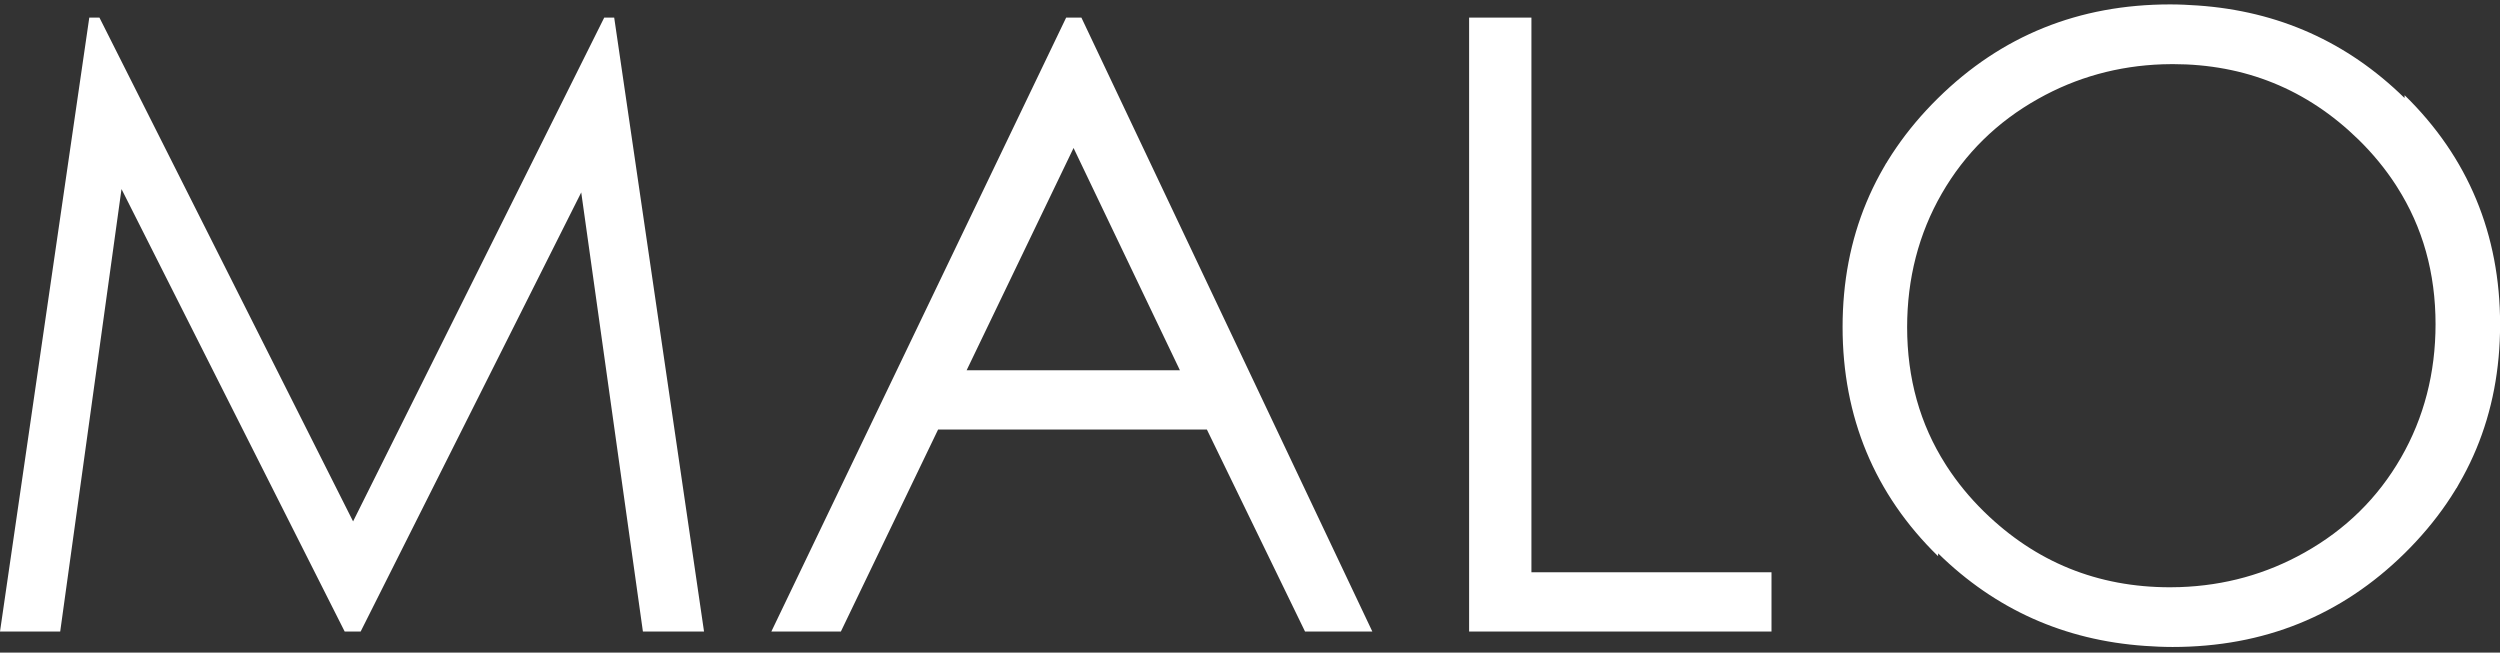 <svg xmlns="http://www.w3.org/2000/svg" width="249" height="65" viewBox="0 0 249 65" fill="none"><rect x="0" y="0" width="249" height="65" fill="#333333" stroke="none"/><g clip-path="url(#clip0_278_6648)"><path d="M157.294 56.999H176.441V62.901H146.323V1.752H152.53V56.999H157.294ZM60.181 1.752L35.167 51.931L9.904 1.752H8.893L0 62.901H5.996L12.102 18.831L34.33 62.901H35.921L57.891 19.166L64.034 62.901H70.122L61.174 1.752H60.181ZM107.707 1.752L136.685 62.901H129.981L120.205 42.78H93.435L83.751 62.901H76.826L106.19 1.752H107.707ZM117.52 36.879L106.926 14.74L96.276 36.879H117.52ZM239.132 19.112C241.431 23.04 242.581 27.43 242.581 32.281C242.581 37.132 241.431 41.604 239.132 45.595C236.833 49.587 233.633 52.736 229.531 55.035C225.715 57.181 221.577 58.321 217.135 58.475C216.804 58.484 216.473 58.493 216.141 58.493C208.922 58.493 202.752 55.986 197.629 50.98C196.176 49.559 194.935 48.039 193.896 46.437C193.896 46.437 193.896 46.428 193.886 46.419C193.85 46.364 193.813 46.301 193.776 46.247C191.229 42.246 189.95 37.694 189.95 32.571C189.95 27.448 191.109 23.212 193.417 19.211L187.863 16.252C184.975 21.266 183.531 26.715 183.531 32.589C183.531 40.119 185.858 46.699 190.484 52.329C190.52 52.374 190.557 52.429 190.603 52.474C190.603 52.483 190.622 52.492 190.631 52.501C191.376 53.397 192.176 54.275 193.049 55.126C198.742 60.701 205.602 63.77 213.622 64.331C214.532 64.394 215.452 64.439 216.381 64.439C225.485 64.439 233.191 61.326 239.519 55.09C245.846 48.853 249.009 41.26 249.009 32.308C249.009 23.357 245.836 15.663 239.5 9.481L239.142 19.112H239.132ZM193.399 45.767C191.1 41.839 189.95 37.449 189.95 32.598C189.95 27.747 191.1 23.275 193.399 19.284C195.698 15.292 198.898 12.143 203 9.844C206.816 7.698 210.955 6.558 215.397 6.404C215.728 6.395 216.059 6.386 216.39 6.386C223.609 6.386 229.78 8.893 234.902 13.898C236.355 15.319 237.597 16.84 238.636 18.442C238.636 18.442 238.636 18.451 238.645 18.46C238.682 18.514 238.718 18.578 238.755 18.632C241.303 22.633 242.581 27.185 242.581 32.308C242.581 37.431 241.422 41.667 239.114 45.668L244.669 48.627C247.556 43.613 249 38.164 249 32.29C249 24.76 246.673 18.18 242.048 12.55C242.011 12.505 241.974 12.45 241.928 12.405C241.928 12.396 241.91 12.387 241.9 12.378C241.156 11.482 240.355 10.604 239.482 9.753C233.789 4.178 226.929 1.109 218.91 0.548C217.999 0.485 217.079 0.439 216.151 0.439C207.046 0.439 199.34 3.553 193.013 9.789C186.686 16.025 183.522 23.619 183.522 32.571C183.522 41.522 186.695 49.216 193.031 55.397L193.39 45.767H193.399Z" fill="white"></path></g><defs><clipPath id="clip0_278_6648"><rect width="249" height="64" fill="white" transform="translate(0 0.439)"></rect></clipPath></defs></svg>